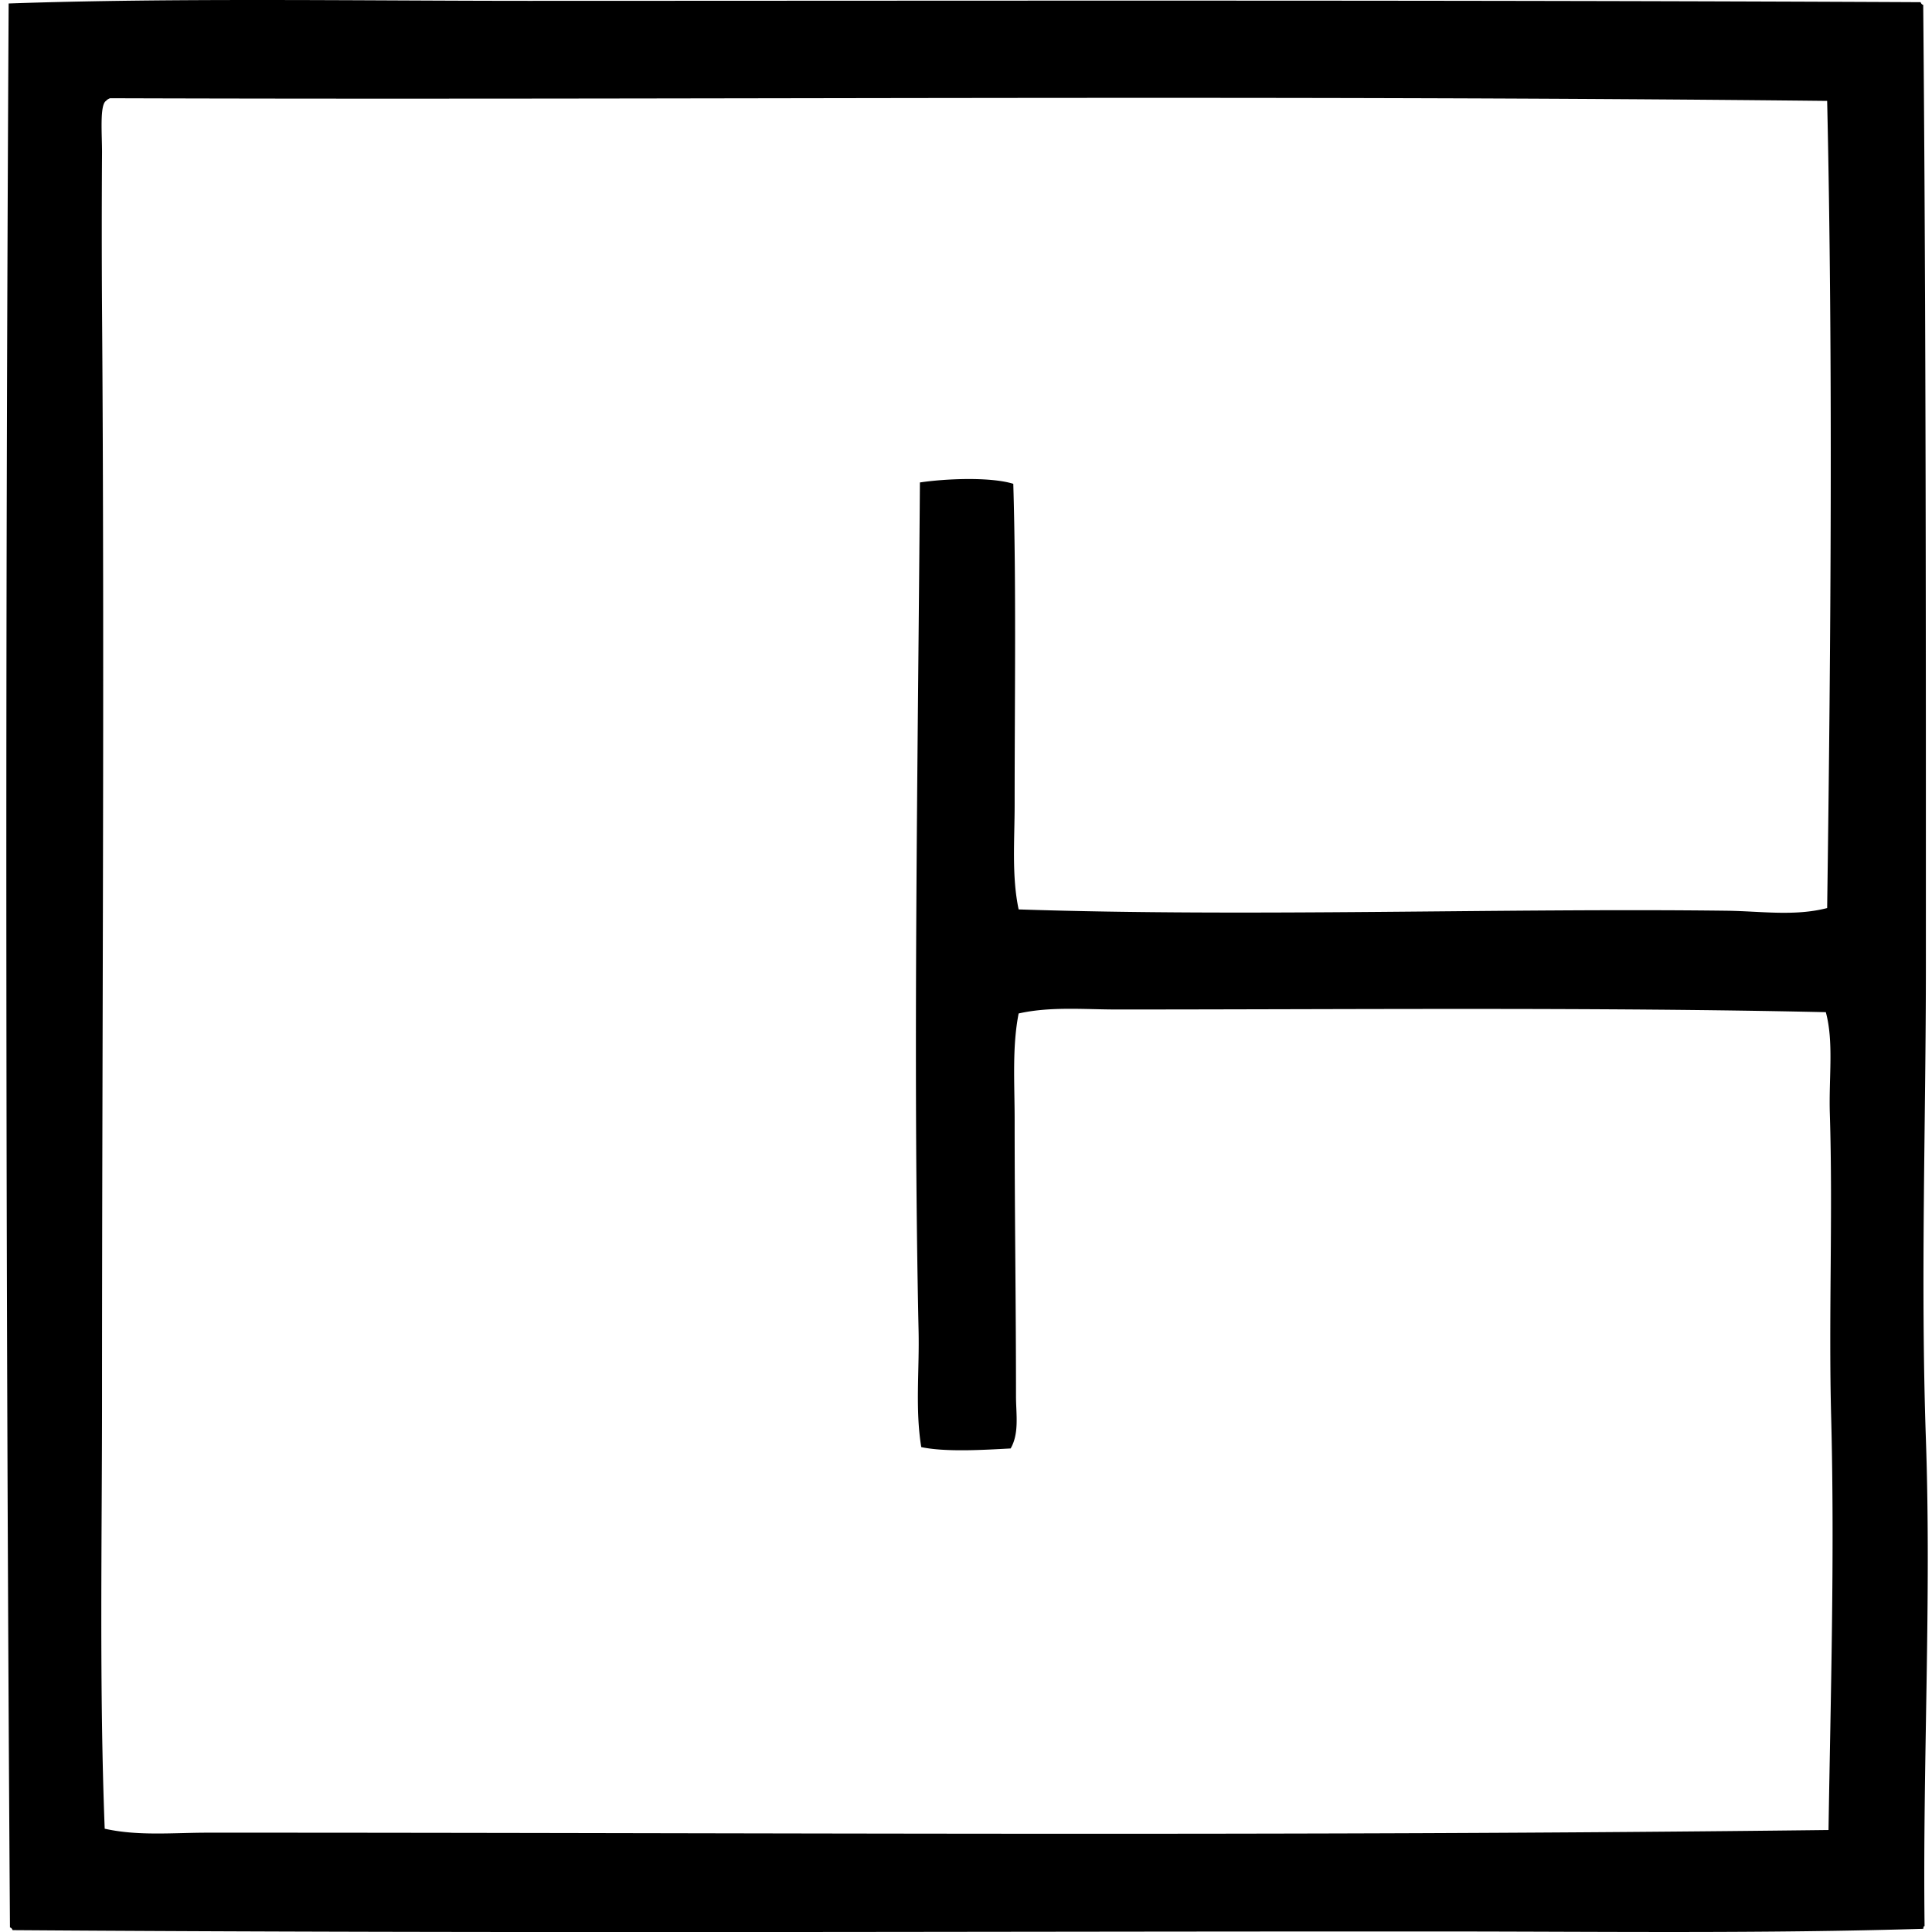 <svg xmlns="http://www.w3.org/2000/svg" width="200" height="200" fill="none" viewBox="0 0 200 200">
  <path fill="#000" fill-rule="evenodd" d="M198.814.225c.06.123.12.246.277.276.293 33.342.277 66.214.277 99.308.002 16.39-.565 32.818 0 49.169.578 16.685-.34 33.429-.137 50.413-.135.003-.107.17-.14.277-16.612.504-33.215.285-49.723.277-49.708-.014-97.983.219-148.06-.137-.062-.124-.12-.247-.276-.277C.572 131.947.544 65.291.895.361 17.753-.235 37.53.088 54.763.088c47.01-.008 96.226-.096 144.051.138ZM11.392 10.168c-.161.066-.312.146-.414.277-.68.409-.405 3.532-.416 5.385a1261.03 1261.03 0 0 0 0 16.162c.271 36.642.002 75.732 0 112.566 0 15.167-.288 30.175.277 44.749 3.454.776 7.068.414 10.634.412 57.202-.011 111.615.397 167.814-.277.216-13.67.647-28.376.276-42.677-.274-10.484.187-21.121-.139-31.49-.115-3.732.425-7.373-.414-10.495-23.463-.524-49.188-.28-73.339-.277-3.419 0-6.928-.329-10.221.411-.685 3.457-.414 7.254-.414 11.049 0 10.133.14 18.967.14 28.592 0 1.81.356 3.814-.554 5.388-2.739.148-6.739.397-9.253-.14-.639-3.918-.186-7.923-.277-12.017-.6-27.866-.063-59.512.137-87.842 2.594-.392 7.293-.6 9.667.14.313 10.544.14 21.985.14 33.15 0 3.733-.315 7.465.414 10.908 24.146.798 50.309-.153 73.339.137 3.468.044 6.988.595 10.358-.277.386-27.745.6-56.664 0-83.557-59.329-.636-118.047-.082-177.755-.277Z" clip-rule="evenodd"/>
</svg>
